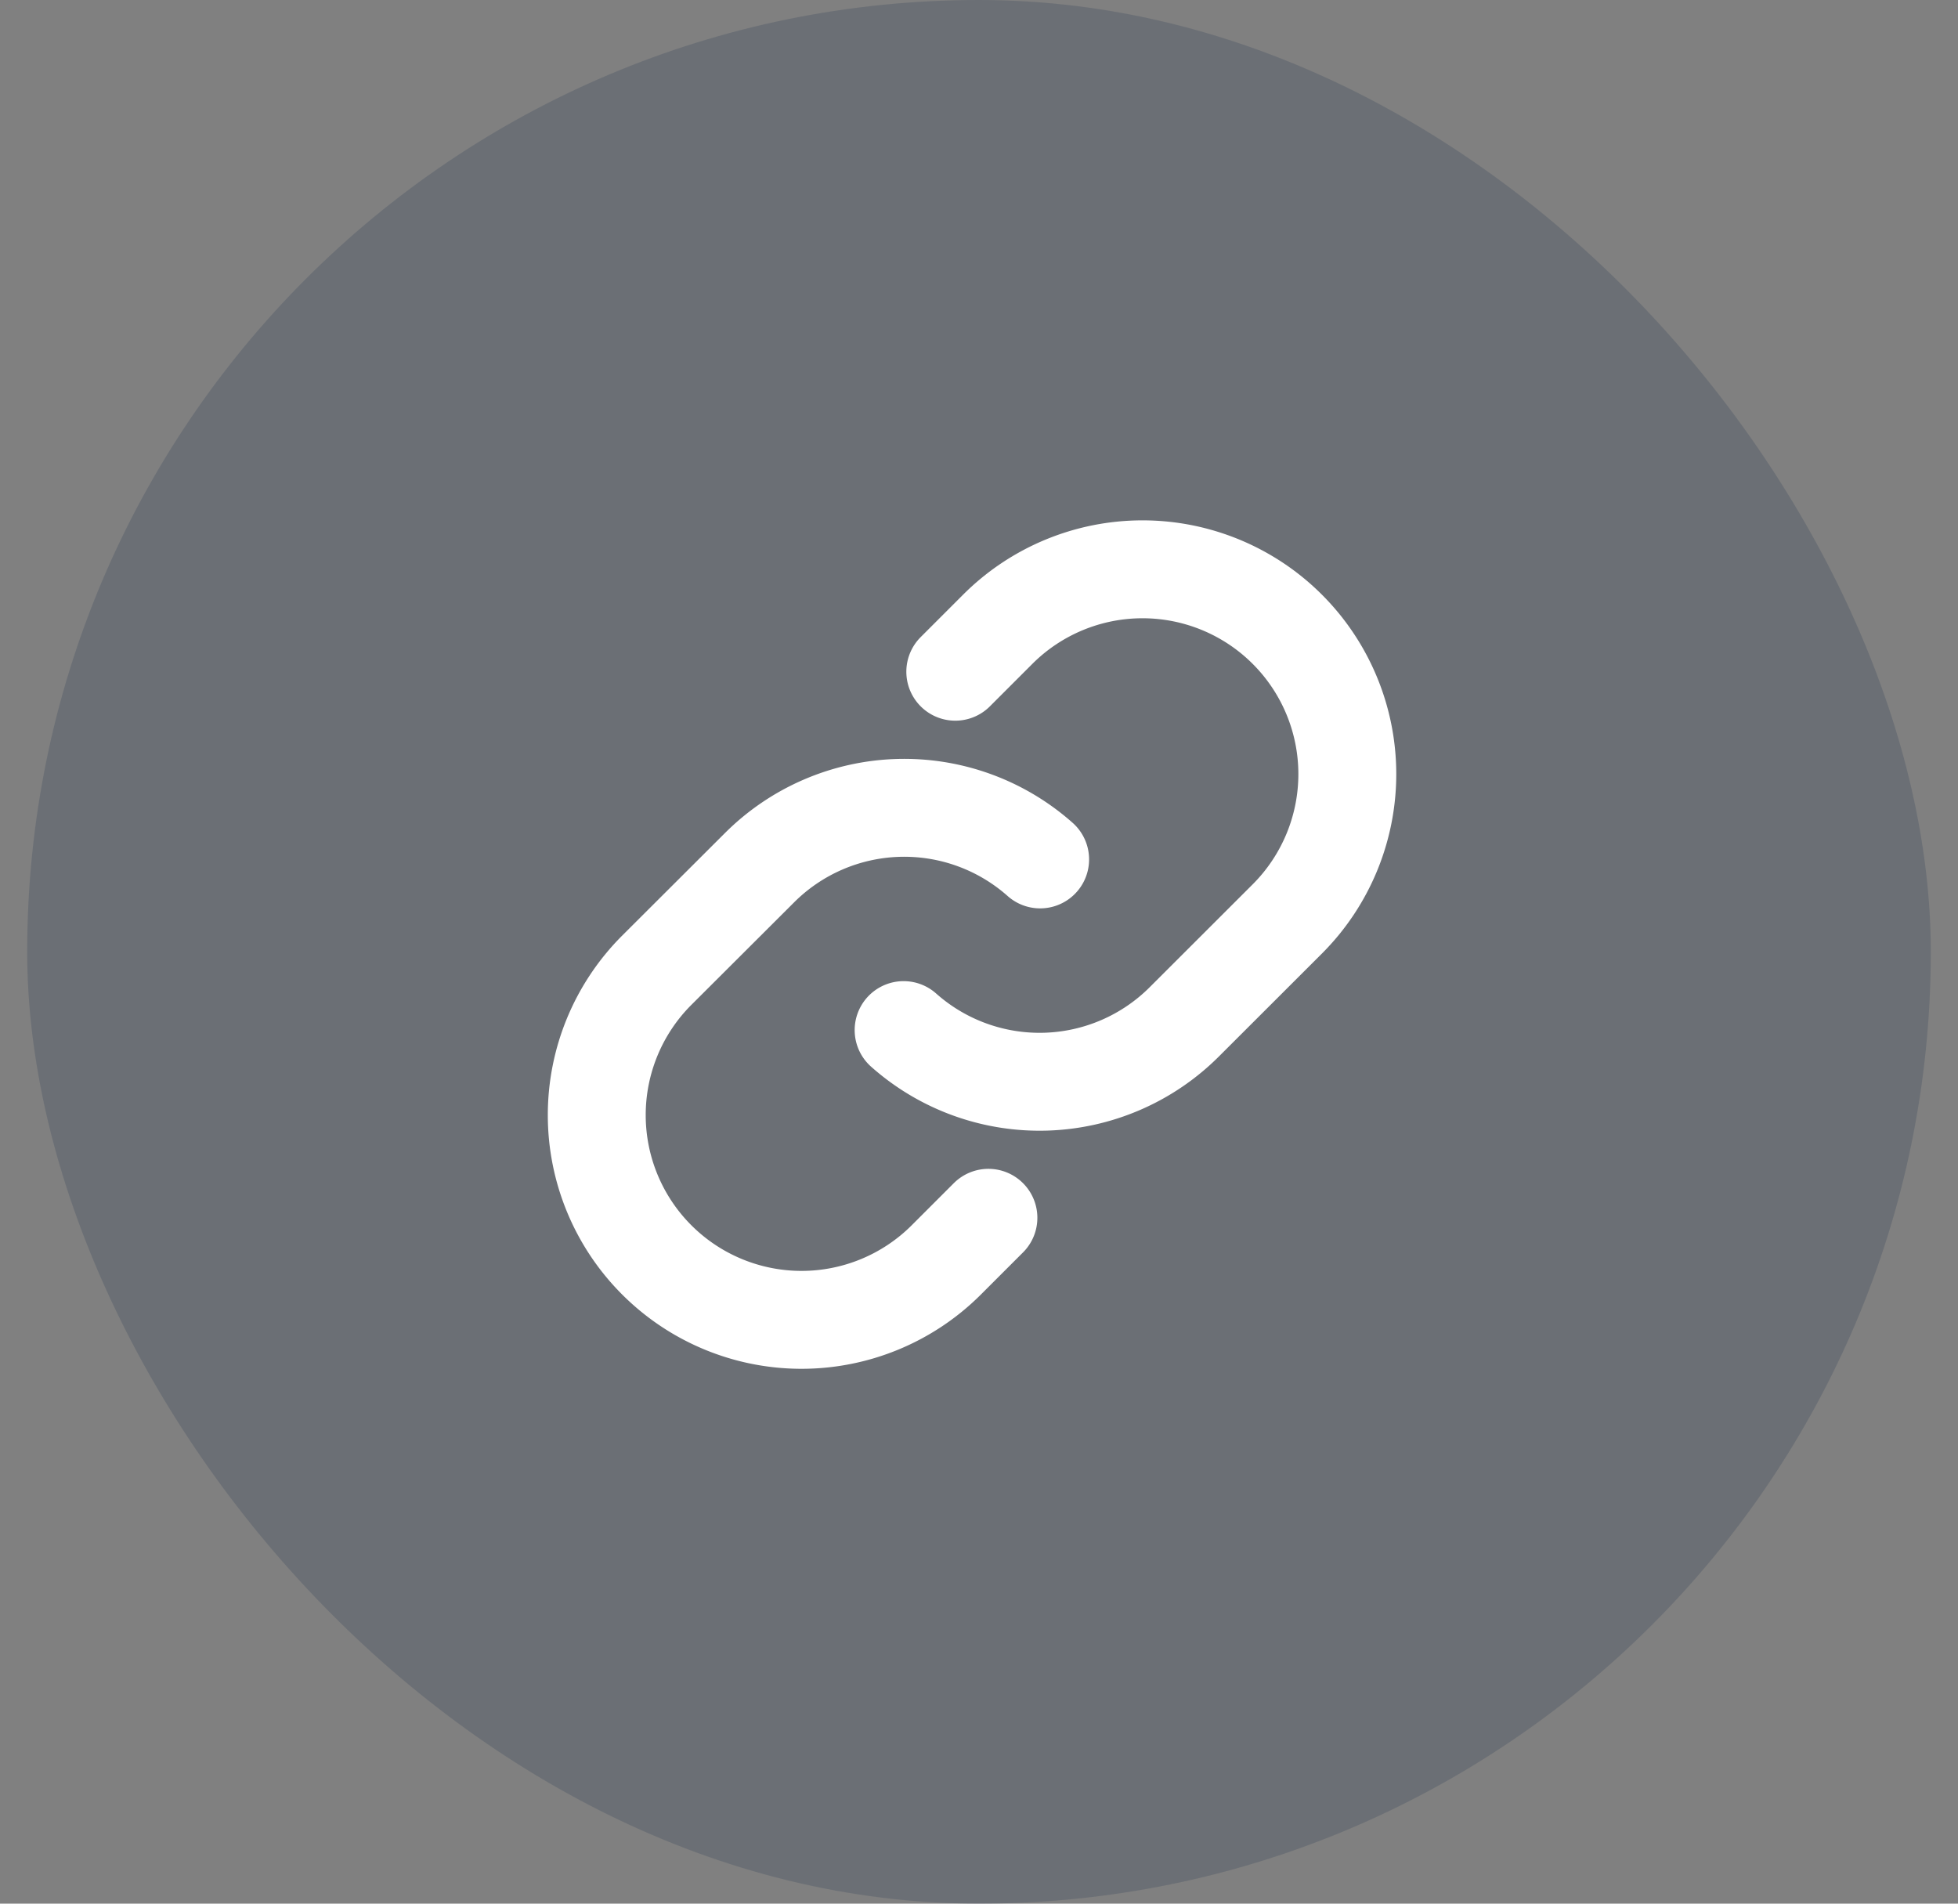 <svg width="36" height="35" fill="none" xmlns="http://www.w3.org/2000/svg"><rect width="100%" height="100%" fill="#808080" stroke="none"/><rect x=".5" width="35" height="35" rx="17.5" fill="#465061" fill-opacity=".35"/><g clip-path="url(#clip0_3129_917)"><path d="M18.173 22.39l-.78.78a3.765 3.765 0 01-5.324-5.325l1.891-1.887a3.765 3.765 0 015.164-.157m-1.56-3.451l.78-.78a3.765 3.765 0 015.325 5.325l-1.892 1.89a3.764 3.764 0 01-5.163.154" stroke="#fff" stroke-width="1.8" stroke-linecap="round" stroke-linejoin="round"/></g><defs><clipPath id="clip0_3129_917"><path fill="#fff" transform="translate(6.87 6.37)" d="M0 0h22v22H0z"/></clipPath></defs></svg>
